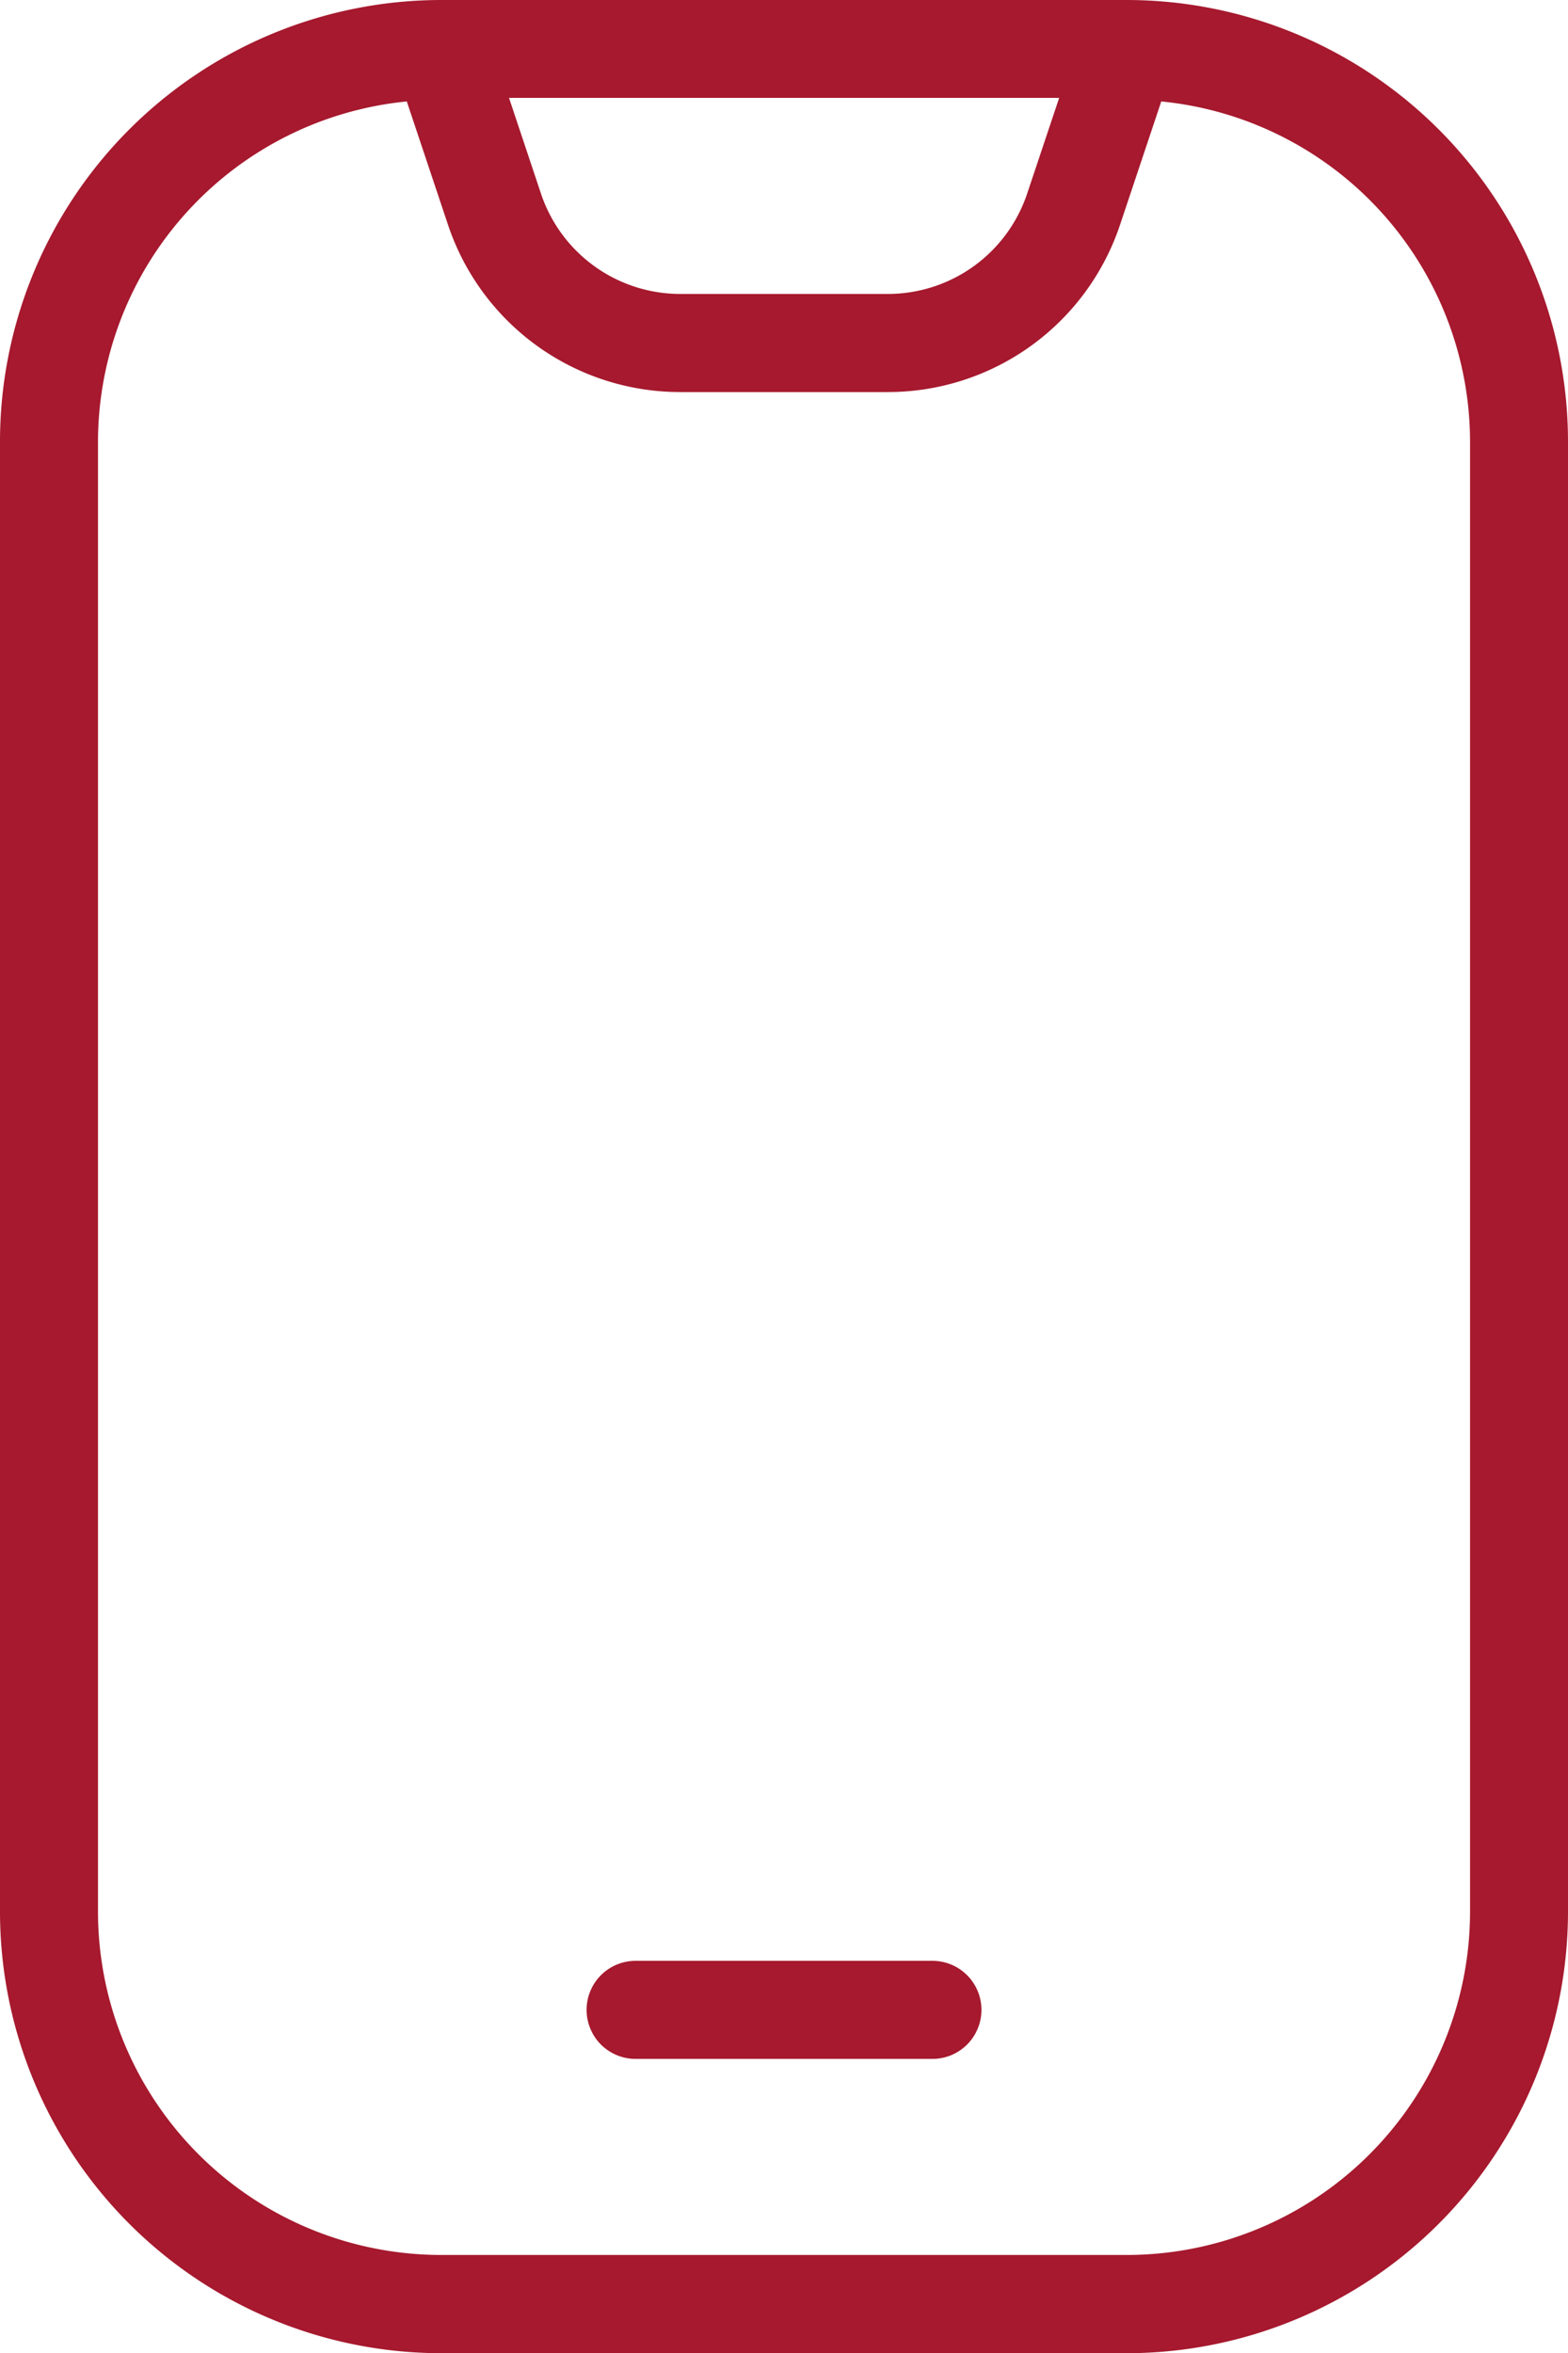 <?xml version="1.0" encoding="UTF-8"?> <svg xmlns="http://www.w3.org/2000/svg" id="mobile-notch" width="38.13" height="57.195" viewBox="0 0 38.13 57.195"><path id="Path_115658" data-name="Path 115658" d="M31.406,0H14.724A10.737,10.737,0,0,0,4,10.724V46.471A10.737,10.737,0,0,0,14.724,57.2H31.406A10.737,10.737,0,0,0,42.13,46.471V10.724A10.737,10.737,0,0,0,31.406,0ZM29.755,2.383,28.98,4.7a3.572,3.572,0,0,1-3.391,2.445H20.544A3.572,3.572,0,0,1,17.153,4.7l-.775-2.321H29.755Zm9.993,44.088a8.35,8.35,0,0,1-8.341,8.341H14.724a8.35,8.35,0,0,1-8.341-8.341V10.724a8.325,8.325,0,0,1,7.509-8.258l1,2.991A5.952,5.952,0,0,0,20.541,9.53h5.045a5.952,5.952,0,0,0,5.653-4.073l1-2.991a8.323,8.323,0,0,1,7.509,8.258V46.471Z" transform="translate(-4)" fill="#a6192e"></path><path id="Path_115659" data-name="Path 115659" d="M18.341,20H11.192a1.192,1.192,0,1,0,0,2.383h7.149a1.192,1.192,0,1,0,0-2.383Z" transform="translate(4.299 27.663)" fill="#a6192e"></path></svg> 